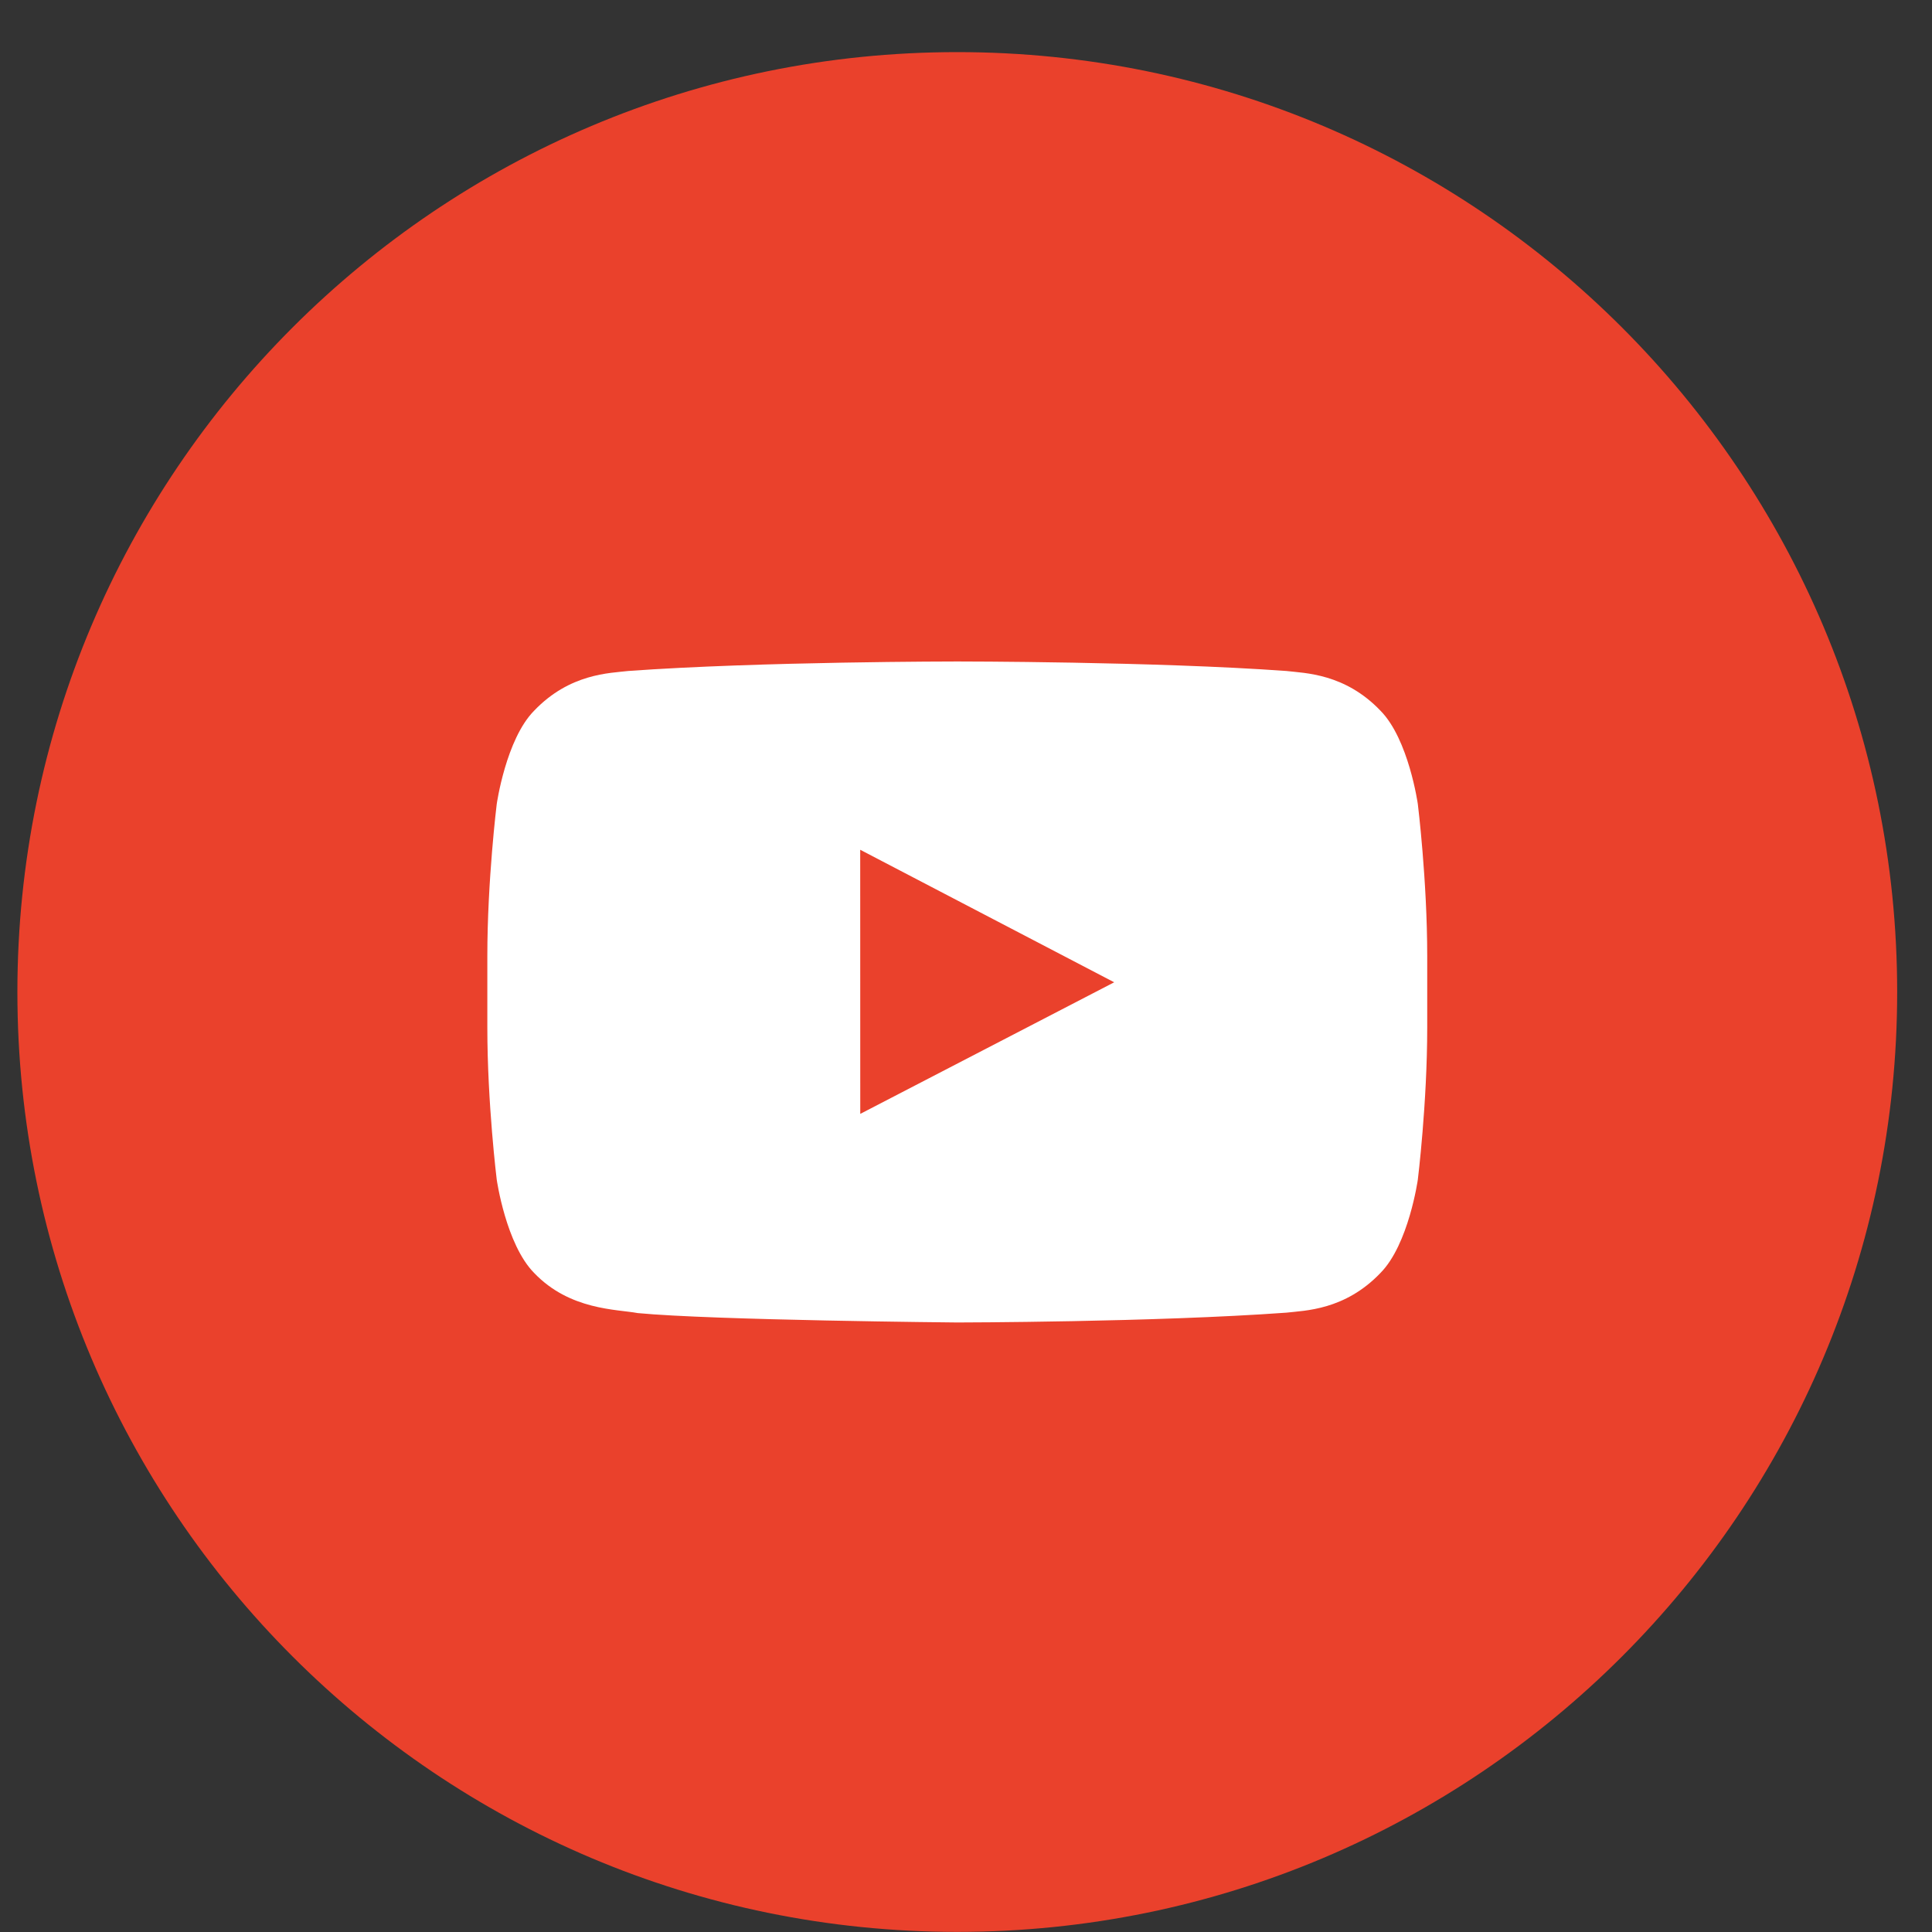 <svg width="37" height="37" viewBox="0 0 37 37" fill="none" xmlns="http://www.w3.org/2000/svg">
<rect x="0" y="0" width="37" height="37" fill="#333333" stroke="none"/>
<g clip-path="url(#clip0_18_2)">
<rect x="8.368" y="8.46" width="21.076" height="21.076" fill="white"/>
<path fill-rule="evenodd" clip-rule="evenodd" d="M27.333 19.677C27.333 21.134 27.153 22.591 27.153 22.591C27.153 22.591 26.978 23.831 26.438 24.378C25.754 25.094 24.987 25.098 24.634 25.139C22.116 25.322 18.333 25.327 18.333 25.327C18.333 25.327 13.653 25.285 12.213 25.147C11.813 25.072 10.913 25.094 10.229 24.378C9.689 23.831 9.513 22.591 9.513 22.591C9.513 22.591 9.333 21.134 9.333 19.677V18.312C9.333 16.855 9.513 15.399 9.513 15.399C9.513 15.399 9.689 14.158 10.229 13.611C10.913 12.895 11.68 12.892 12.032 12.85C14.551 12.668 18.33 12.668 18.33 12.668H18.337C18.337 12.668 22.116 12.668 24.634 12.85C24.987 12.892 25.754 12.895 26.438 13.611C26.978 14.158 27.153 15.399 27.153 15.399C27.153 15.399 27.333 16.855 27.333 18.312V19.677ZM18.333 0.998C8.392 0.998 0.333 9.056 0.333 18.998C0.333 28.939 8.392 36.998 18.333 36.998C28.275 36.998 36.333 28.939 36.333 18.998C36.333 9.056 28.275 0.998 18.333 0.998Z" fill="#EA412C"/>
<path fill-rule="evenodd" clip-rule="evenodd" d="M16.475 21.332L21.338 18.812L16.474 16.274L16.475 21.332Z" fill="#EA412C"/>
</g>
<defs>
<clipPath id="clip0_18_2">
<rect width="36" height="36" fill="white" transform="translate(0.333 0.998)"/>
</clipPath>
</defs>
</svg>
